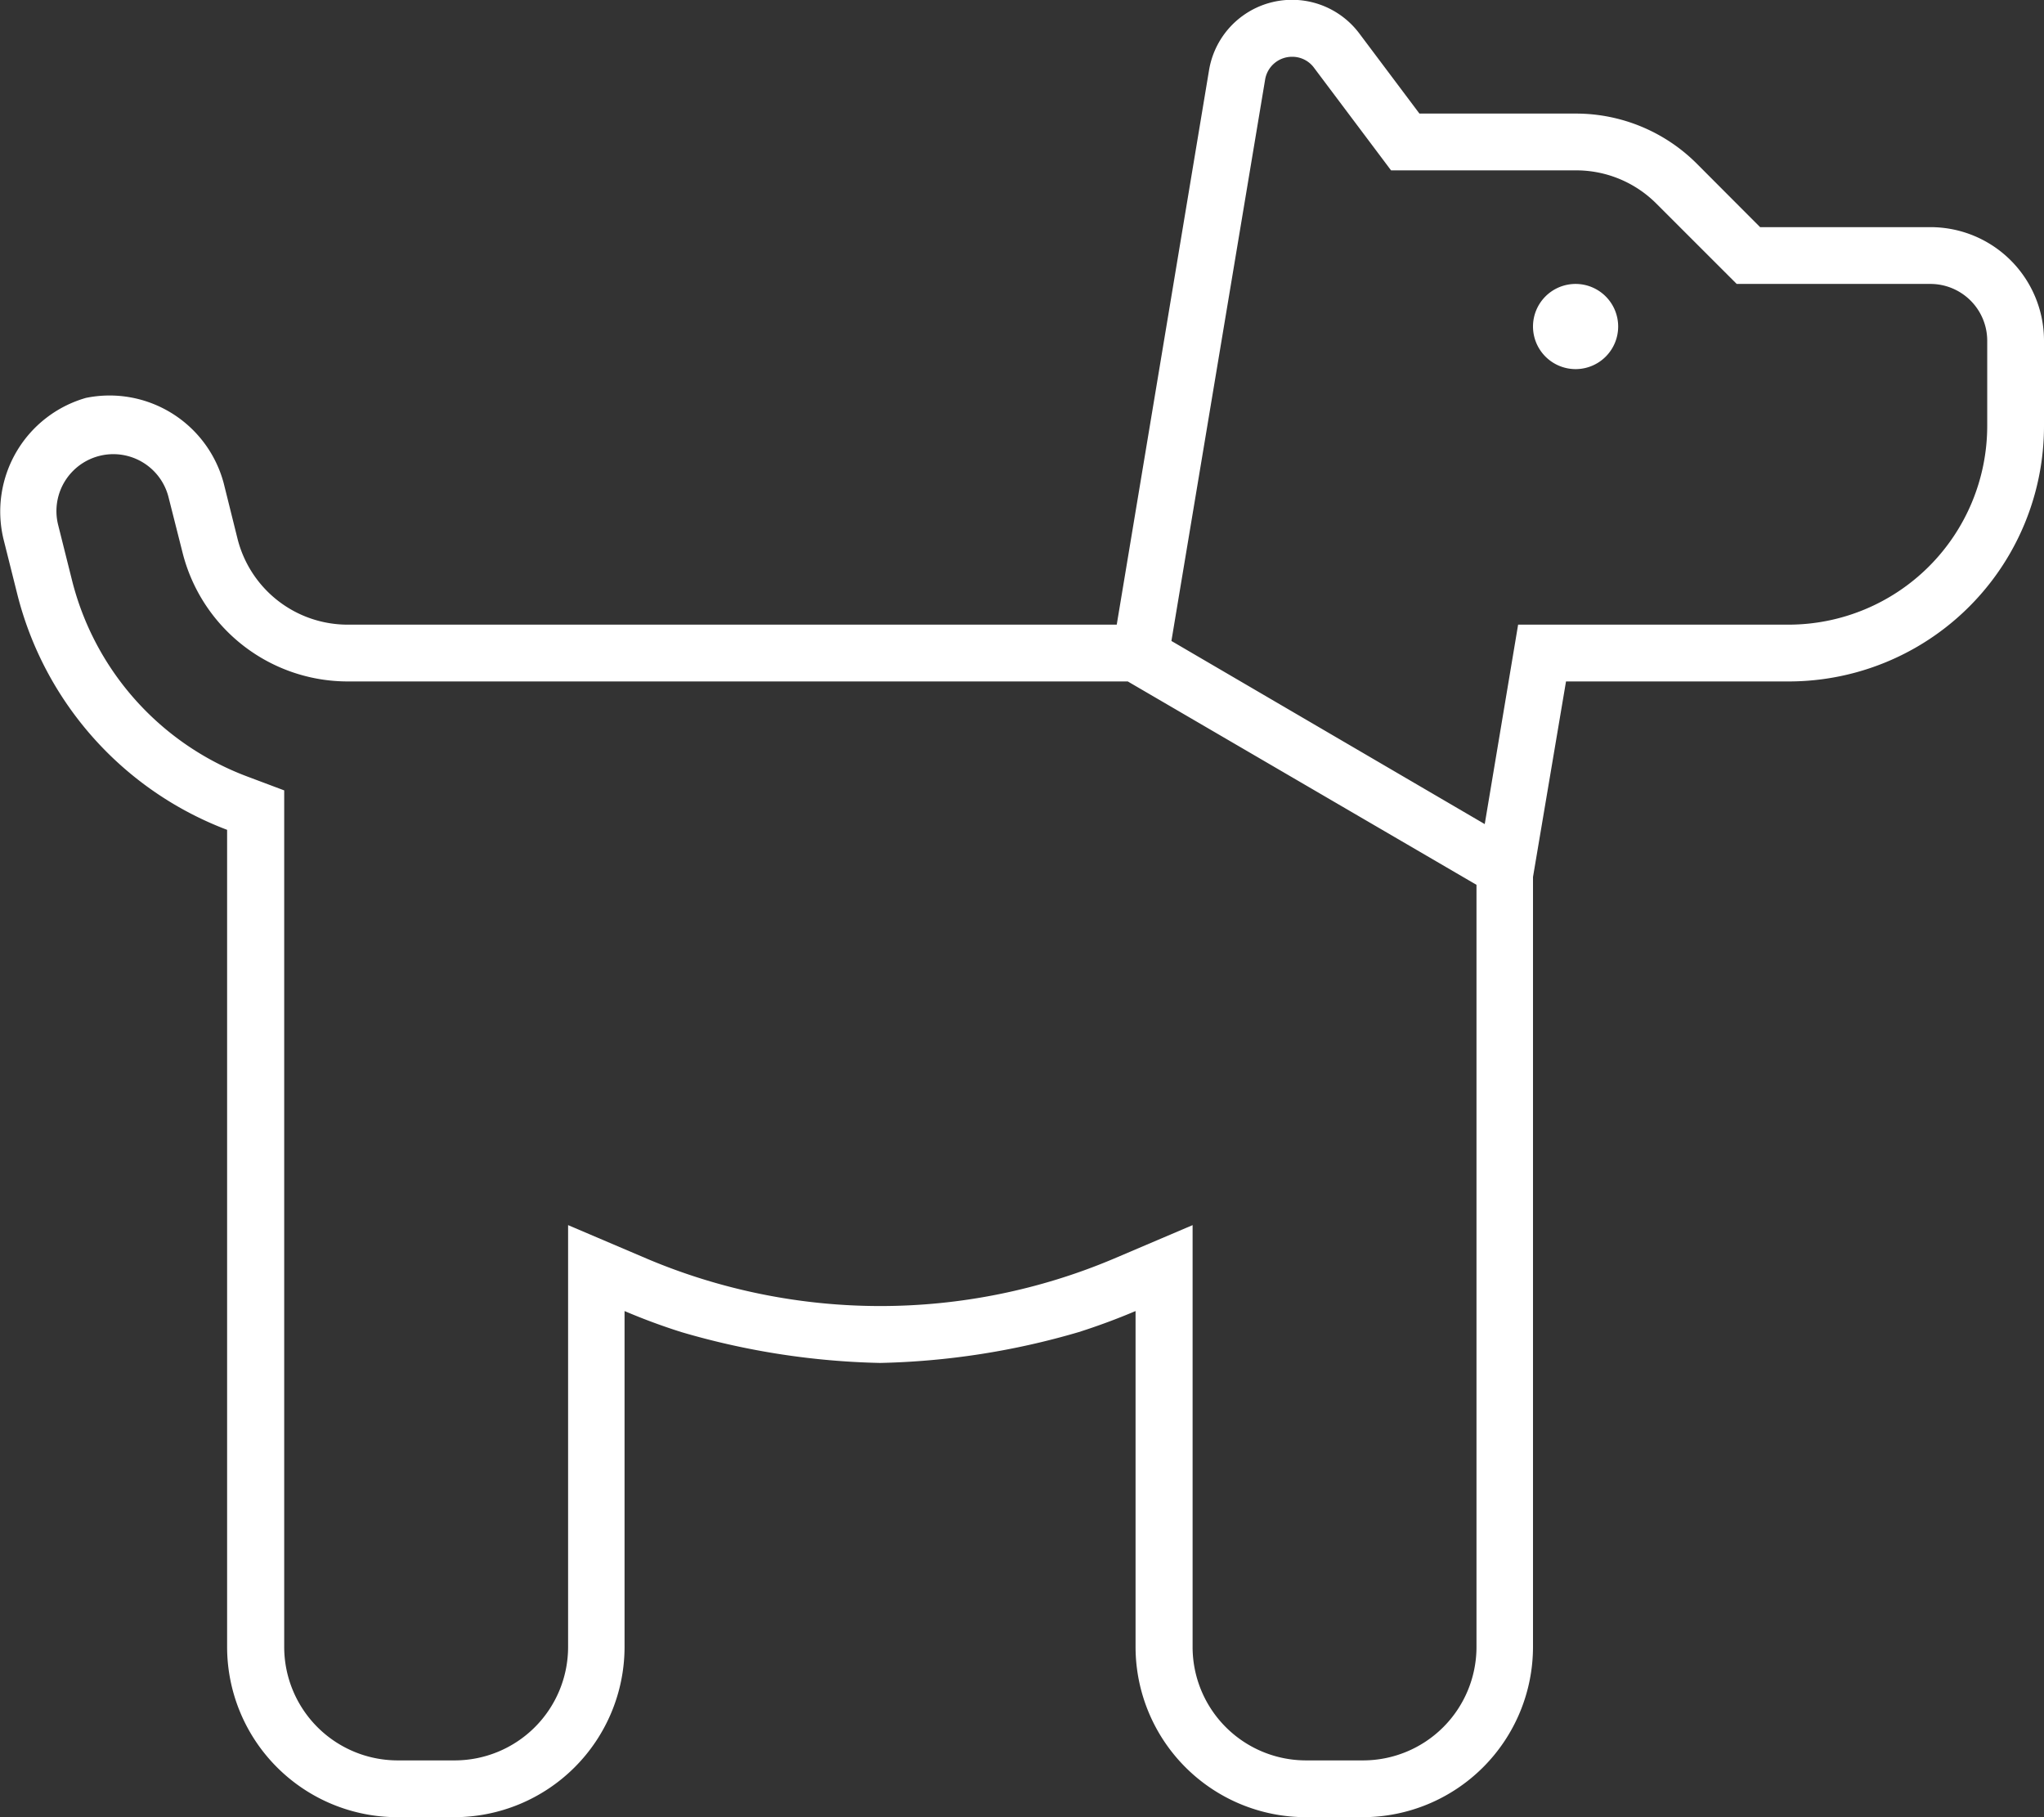 <?xml version="1.0" encoding="UTF-8"?>
<svg xmlns="http://www.w3.org/2000/svg" id="dog-thin" width="38.88" height="34.56" viewBox="0 0 38.88 34.56">
  <rect x="0" y="0" width="38.88" height="34.56" fill="#333333" stroke="none"/>
  <path id="dog-thin-2" data-name="dog-thin" d="M29.154,6.21a.81.81,0,1,1,.81.81A.811.811,0,0,1,29.154,6.21Zm-7.56,18.724c-.351.149-.715.284-1.08.4a14.457,14.457,0,0,1-3.78.587,14.457,14.457,0,0,1-3.78-.587c-.365-.115-.729-.25-1.08-.4V31.32a3.241,3.241,0,0,1-3.24,3.24H7.554a3.24,3.24,0,0,1-3.24-3.24V15.782A6.482,6.482,0,0,1,.321,11.293L.059,10.247A2.248,2.248,0,0,1,1.63,7.567,2.247,2.247,0,0,1,4.25,9.193l.262,1.053a2.161,2.161,0,0,0,2.1,1.634H21.236L22.991,1.34a1.6,1.6,0,0,1,2.862-.7L26.994,2.16h2.977a3.253,3.253,0,0,1,2.295.949L33.474,4.32h3.24a2.159,2.159,0,0,1,2.16,2.16V8.1a4.857,4.857,0,0,1-4.86,4.86H29.782l-.628,3.719V31.32a3.241,3.241,0,0,1-3.24,3.24h-1.08a3.241,3.241,0,0,1-3.24-3.24ZM21.446,12.96H6.607A3.241,3.241,0,0,1,3.464,10.5L3.2,9.457a1.08,1.08,0,0,0-2.1.526l.262,1.046A5.386,5.386,0,0,0,4.7,14.769l.7.263V31.32a2.159,2.159,0,0,0,2.16,2.16h1.08a2.158,2.158,0,0,0,2.16-2.16V23.3l1.505.641a11.4,11.4,0,0,0,8.869,0l1.505-.641V31.32a2.158,2.158,0,0,0,2.16,2.16h1.08a2.158,2.158,0,0,0,2.16-2.16V16.828Zm7.425-1.08h5.143a3.782,3.782,0,0,0,3.78-3.78V6.48a1.081,1.081,0,0,0-1.08-1.08H33.029L31.5,3.872a2.154,2.154,0,0,0-1.525-.632H26.454L24.989,1.289a.512.512,0,0,0-.418-.209.518.518,0,0,0-.513.437L22.276,12.19l5.96,3.483ZM25.84.655l-.851.635Z" transform="translate(0.006)" fill="#fff"></path>
</svg>
